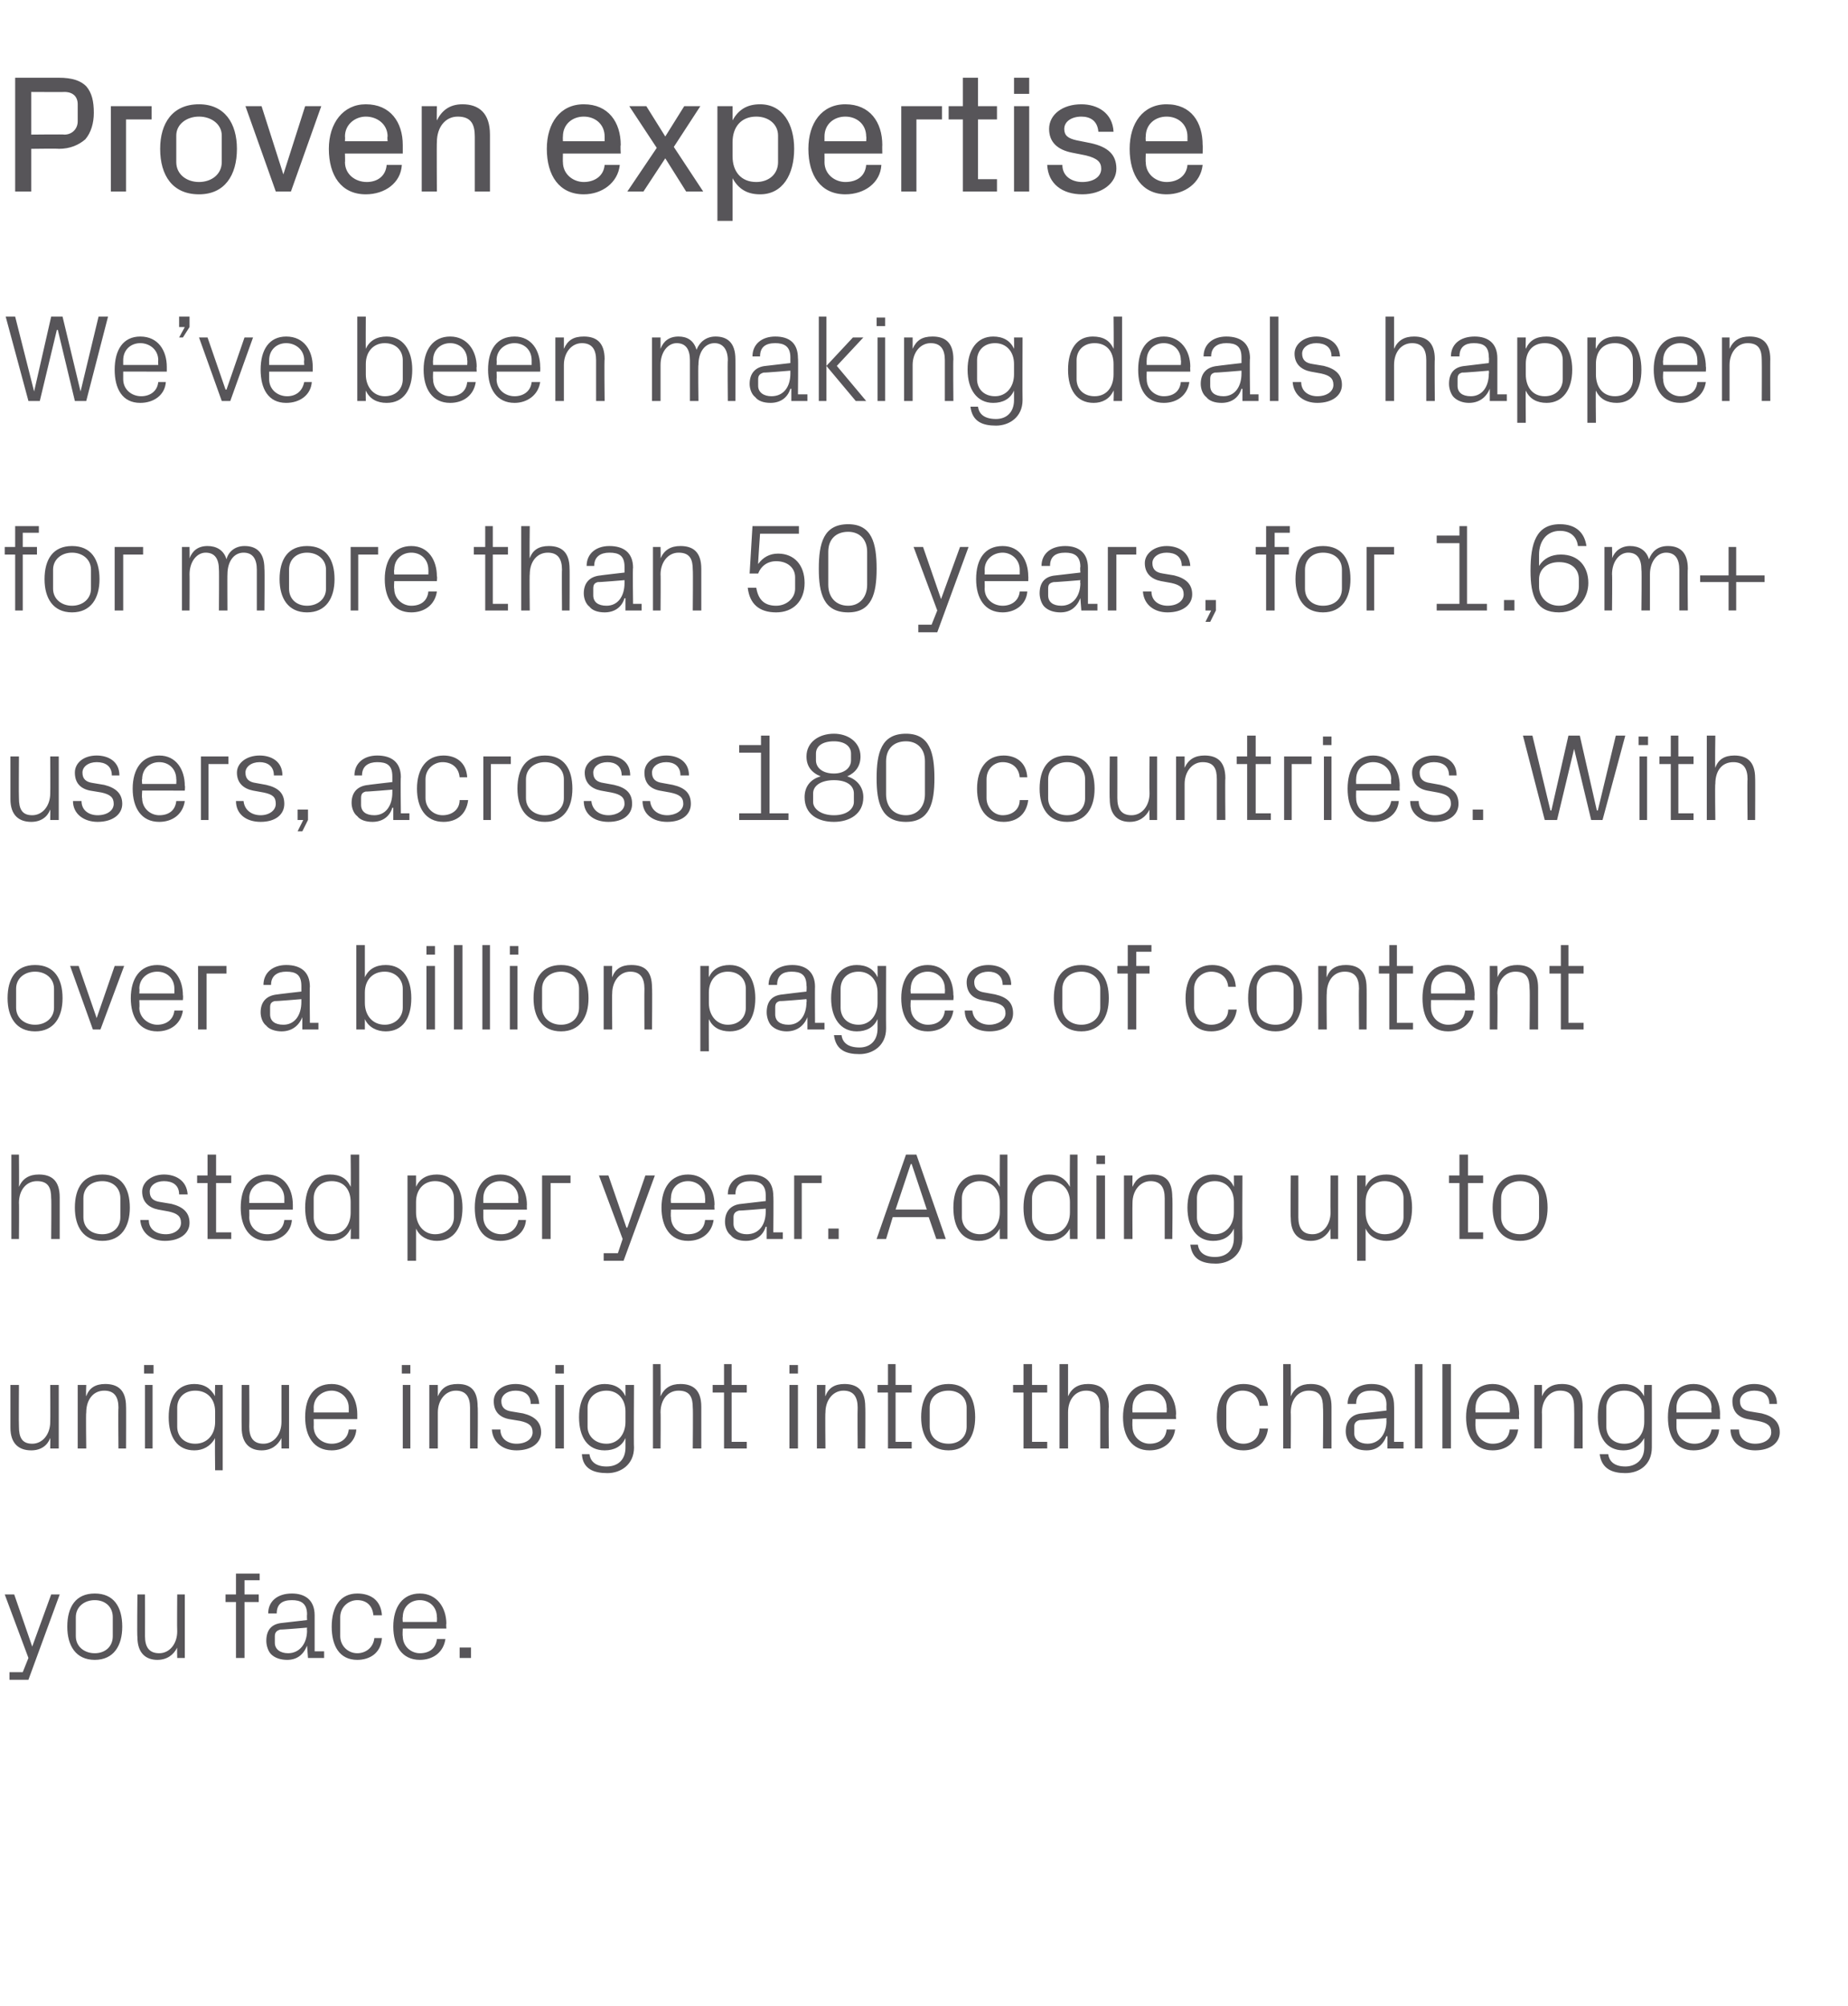 <?xml version="1.0" standalone="no"?><!DOCTYPE svg PUBLIC "-//W3C//DTD SVG 1.1//EN" "http://www.w3.org/Graphics/SVG/1.1/DTD/svg11.dtd"><svg xmlns="http://www.w3.org/2000/svg" version="1.1" width="195px" height="211.6px" viewBox="0 -6 195 211.6" style="top:-6px"><desc>Proven expertise We’ve been making deals happen for more than 50 years, for 1.6m+ users, across 180 countries. With o...</desc><defs/><g id="Polygon36566"><path d="m3.4 167.7l2-5.5h.9l-3.3 9h-2v-.8h1.4l.6-1.5l-2.5-6.7h1l1.9 5.5zm6.6-5.6c2 0 2.9 1.4 2.9 3.5c0 2-.9 3.5-2.9 3.5c-2 0-2.9-1.5-2.9-3.5c0-2.1.9-3.5 2.9-3.5zm1.9 2.5c0-1.1-.8-1.8-1.9-1.8c-1.1 0-2 .7-2 1.8v2c0 1.1.9 1.8 2 1.8c1.1 0 1.9-.7 1.9-1.8v-2zm3.4 2c0 1.1.4 1.8 1.5 1.8c1.1 0 1.9-1 1.9-2.3c-.03-.02 0-3.9 0-3.9h.8v6.7h-.8s-.03-1.13 0-1.1c-.4.8-1.1 1.3-2.1 1.3c-1.2 0-2.1-.7-2.1-2.4c-.05.01 0-4.5 0-4.5h.8s.01 4.36 0 4.4zm10.5-4.4h1.5v.8h-1.5v5.9h-.9V163h-1.1v-.8h1.1V160h2.5v.7h-1.6v1.5zm6.6 2.1c0-1.2-.7-1.5-1.6-1.5c-1 0-1.6.4-1.6 1.4h-.9c0-1.3 1-2.1 2.5-2.1c1.4 0 2.4.7 2.4 2.3v3.8h1v.7h-1.7l-.1-1.3s.01.04 0 0c-.4 1-1.1 1.5-2.1 1.5c-.7 0-1.3-.2-1.7-.6c-.3-.3-.5-.9-.5-1.4c0-1.1.5-1.8 1.7-1.9l2.6-.3s-.03-.57 0-.6zm-2.8 1.6c-.4.1-.6.3-.6.7v.7c0 .7.6 1.1 1.4 1.1c1.2 0 2-1 2-2.4c-.03.02 0-.3 0-.3c0 0-2.83.24-2.8.2zm9.8-1.5c-.1-1.1-.8-1.6-1.7-1.6c-.9 0-1.8.7-1.8 1.8v2c0 1 .8 1.8 1.8 1.8c.9 0 1.7-.6 1.8-1.6h.8c-.1 1.6-1.3 2.3-2.6 2.3c-1.9 0-2.7-1.5-2.7-3.5c0-2.1.9-3.5 2.7-3.5c1.4 0 2.5.7 2.6 2.3h-.9zm6.7.2c0-1.1-.8-1.8-1.8-1.8c-1 0-1.8.7-1.8 1.8c-.04-.01 0 .5 0 .5h3.6s.03-.51 0-.5zm.9 2.3c-.2 1.4-1.3 2.2-2.7 2.2c-1.9 0-2.8-1.5-2.8-3.5c0-2.1 1-3.5 2.8-3.5c1.8 0 2.8 1.5 2.8 3.2c-.04-.02 0 .5 0 .5h-4.6s-.04.77 0 .8c0 1.1.9 1.8 1.8 1.8c1 0 1.7-.5 1.8-1.5h.9zm2.7 2h-1.2v-1.1h1.2v1.1z" stroke="none" fill="#575559"/></g><g id="Polygon36565"><path d="m2 144.5c0 1.1.3 1.8 1.4 1.8c1.1 0 1.9-1 1.9-2.3c.02-.02 0-3.9 0-3.9h.9v6.7h-.9s.02-1.13 0-1.1c-.3.8-1 1.3-2 1.3c-1.3 0-2.2-.7-2.2-2.4v-4.5h.9s-.03 4.36 0 4.4zm10.5-2c0-1.1-.4-1.8-1.5-1.8c-1.2 0-1.9 1-1.9 2.3c-.05-.02 0 3.8 0 3.8h-.9v-6.7h.9s-.05 1.19 0 1.2c.3-.9 1-1.3 2-1.3c1.3 0 2.2.6 2.2 2.4c.02-.04 0 4.4 0 4.4h-.8s-.04-4.28 0-4.3zm2.8 4.3v-6.7h.8v6.7h-.8zm.9-7.9h-1v-.9h1v.9zm6.5 4c0-1.3-.8-2.2-2.1-2.2c-1.2 0-1.9.8-1.9 1.8v2c0 1 .7 1.8 1.9 1.8c1.3 0 2.1-1 2.1-2.3v-1.1zm0 6.2s-.04-3.41 0-3.4c-.5.9-1.3 1.3-2.2 1.3c-1.8 0-2.7-1.4-2.7-3.5c0-2.1.9-3.5 2.7-3.5c1 0 1.7.4 2.2 1.3c-.04-.02 0-1.2 0-1.2h.8v9h-.8zm3.6-4.6c0 1.1.4 1.8 1.5 1.8c1.1 0 1.9-1 1.9-2.3v-3.9h.8v6.7h-.8s-.01-1.13 0-1.1c-.4.8-1.1 1.3-2.1 1.3c-1.2 0-2.1-.7-2.1-2.4c-.02.01 0-4.5 0-4.5h.8s.03 4.36 0 4.4zm10.5-2c0-1.1-.9-1.8-1.8-1.8c-1 0-1.9.7-1.9 1.8c.02-.01 0 .5 0 .5h3.7v-.5zm.8 2.3c-.1 1.4-1.3 2.2-2.6 2.2c-1.9 0-2.8-1.5-2.8-3.5c0-2.1.9-3.5 2.8-3.5c1.8 0 2.7 1.5 2.7 3.2v.5h-4.6s.02.77 0 .8c0 1.1.9 1.8 1.9 1.8c.9 0 1.7-.5 1.8-1.5h.8zm4.9 2v-6.7h.8v6.7h-.8zm.8-7.9h-.9v-.9h.9v.9zm6.3 3.6c0-1.1-.4-1.8-1.5-1.8c-1.1 0-1.9 1-1.9 2.3v3.8h-.9v-6.7h.9v1.2c.4-.9 1-1.3 2.1-1.3c1.3 0 2.1.6 2.1 2.4c.05-.04 0 4.4 0 4.4h-.8v-4.3zm5.6.6c1.2.3 1.9.9 1.9 2c0 1.1-1 1.9-2.6 1.9c-1.4 0-2.5-.8-2.6-2.2h.9c0 1 .8 1.5 1.7 1.5c1 0 1.7-.5 1.7-1.2c0-.7-.4-1-1.3-1.2l-1.2-.2c-1-.2-1.6-.8-1.6-1.9c0-1 .9-1.8 2.3-1.8c1.2 0 2.4.6 2.5 2.1h-.9c0-1-.7-1.4-1.6-1.4c-.9 0-1.5.5-1.5 1.1c0 .7.4 1 1.1 1.1l1.2.2zm3.4 3.7v-6.7h.9v6.7h-.9zm.9-7.9h-.9v-.9h.9v.9zm7.4 7.8c0 1.8-1.4 2.7-2.8 2.7c-1.4 0-2.6-.4-2.7-2h.8c.1.8.7 1.3 1.8 1.3c1.2 0 2-.7 2-2v-1c-.4.9-1.2 1.3-2.2 1.3c-1.8 0-2.7-1.4-2.7-3.5c0-2.1 1-3.5 2.7-3.5c1 0 1.8.4 2.2 1.3v-1.2h.9s-.04 6.55 0 6.6zm-.9-3.8c0-1.3-.8-2.2-2-2.2c-1.2 0-2 .8-2 1.8v2c0 1 .8 1.8 2 1.8c1.2 0 2-1 2-2.3v-1.1zm7.1-.4c0-1.1-.3-1.8-1.5-1.8c-1.1 0-1.9.9-1.9 2.3c.03-.05 0 3.8 0 3.8h-.8v-8.9h.8s.03 3.39 0 3.4c.4-.9 1.1-1.3 2.1-1.3c1.3 0 2.2.6 2.2 2.4v4.4h-.9s.04-4.31 0-4.3zm4.1 3.6h1.6v.7h-2.4v-5.9h-1.2v-.8h1.2v-2.2h.8v2.2h1.6v.8h-1.6v5.2zm6.1.7v-6.7h.9v6.7h-.9zm.9-7.9h-.9v-.9h.9v.9zm6.3 3.6c0-1.1-.4-1.8-1.5-1.8c-1.1 0-1.9 1-1.9 2.3c-.04-.02 0 3.8 0 3.8h-.9v-6.7h.9s-.04 1.19 0 1.2c.3-.9 1-1.3 2-1.3c1.3 0 2.2.6 2.2 2.4c.03-.04 0 4.4 0 4.4h-.8s-.03-4.28 0-4.3zm4 3.6h1.7v.7h-2.5v-5.9h-1.1v-.8h1.1v-2.2h.8v2.2h1.7v.8h-1.7v5.2zm5.6-6.1c1.9 0 2.8 1.4 2.8 3.5c0 2-.9 3.5-2.8 3.5c-2 0-2.9-1.5-2.9-3.5c0-2.1.9-3.5 2.9-3.5zm1.9 2.5c0-1.1-.8-1.8-1.9-1.8c-1.2 0-2 .7-2 1.8v2c0 1.1.8 1.8 2 1.8c1.1 0 1.9-.7 1.9-1.8v-2zm6.9 3.6h1.6v.7H108v-5.9h-1.1v-.8h1.1v-2.2h.9v2.2h1.6v.8h-1.6v5.2zm7.2-3.6c0-1.1-.4-1.8-1.5-1.8c-1.1 0-1.9.9-1.9 2.3v3.8h-.9v-8.9h.9v3.4c.4-.9 1.1-1.3 2.1-1.3c1.3 0 2.2.6 2.2 2.4c-.04-.04 0 4.4 0 4.4h-.9v-4.3zm7 0c0-1.1-.8-1.8-1.8-1.8c-1 0-1.8.7-1.8 1.8c-.03-.01 0 .5 0 .5h3.6s.04-.51 0-.5zm.9 2.3c-.2 1.4-1.3 2.2-2.7 2.2c-1.9 0-2.8-1.5-2.8-3.5c0-2.1 1-3.5 2.8-3.5c1.8 0 2.8 1.5 2.8 3.2c-.04-.02 0 .5 0 .5h-4.6s-.03.77 0 .8c0 1.1.9 1.8 1.8 1.8c1 0 1.7-.5 1.8-1.5h.9zm8.9-2.5c-.1-1.1-.9-1.6-1.8-1.6c-.9 0-1.7.7-1.7 1.8v2c0 1 .8 1.8 1.8 1.8c.9 0 1.7-.6 1.7-1.6h.9c-.2 1.6-1.3 2.3-2.6 2.3c-1.9 0-2.8-1.5-2.8-3.5c0-2.1 1-3.5 2.8-3.5c1.4 0 2.4.7 2.6 2.3h-.9zm6.7.2c0-1.1-.3-1.8-1.5-1.8c-1.1 0-1.9.9-1.9 2.3c.03-.05 0 3.8 0 3.8h-.8v-8.9h.8s.03 3.39 0 3.4c.4-.9 1.1-1.3 2.1-1.3c1.3 0 2.2.6 2.2 2.4v4.4h-.9s.04-4.31 0-4.3zm6.7-.3c0-1.2-.7-1.5-1.6-1.5c-1 0-1.6.4-1.6 1.4h-.9c0-1.3 1.1-2.1 2.5-2.1c1.5 0 2.4.7 2.4 2.3c.02-.05 0 3.8 0 3.8h1v.7h-1.7v-1.3s-.08.04-.1 0c-.4 1-1.1 1.5-2.1 1.5c-.7 0-1.3-.2-1.6-.6c-.4-.3-.6-.9-.6-1.4c0-1.1.6-1.8 1.7-1.9l2.6-.3s-.02-.57 0-.6zm-2.8 1.6c-.4.1-.6.3-.6.7v.7c0 .7.6 1.1 1.4 1.1c1.2 0 2-1 2-2.4c-.02.02 0-.3 0-.3c0 0-2.82.24-2.8.2zm5.8 3v-8.9h.8v8.9h-.8zm2.9 0v-8.9h.9v8.9h-.9zm7.1-4.3c0-1.1-.8-1.8-1.8-1.8c-1 0-1.8.7-1.8 1.8c-.04-.01 0 .5 0 .5h3.6s.03-.51 0-.5zm.9 2.3c-.2 1.4-1.3 2.2-2.7 2.2c-1.9 0-2.8-1.5-2.8-3.5c0-2.1 1-3.5 2.8-3.5c1.8 0 2.8 1.5 2.8 3.2c-.04-.02 0 .5 0 .5h-4.6s-.04.77 0 .8c0 1.1.9 1.8 1.8 1.8c1 0 1.7-.5 1.8-1.5h.9zm5.9-2.3c0-1.1-.3-1.8-1.5-1.8c-1.1 0-1.9 1-1.9 2.3c.03-.02 0 3.8 0 3.8h-.8v-6.7h.8s.03 1.19 0 1.2c.4-.9 1.1-1.3 2.1-1.3c1.3 0 2.2.6 2.2 2.4c-.01-.04 0 4.4 0 4.4h-.9s.03-4.28 0-4.3zm8.2 4.2c0 1.8-1.3 2.7-2.8 2.7c-1.3 0-2.5-.4-2.7-2h.9c.1.8.7 1.3 1.8 1.3c1.1 0 2-.7 2-2v-1c-.5.9-1.3 1.3-2.2 1.3c-1.8 0-2.7-1.4-2.7-3.5c0-2.1.9-3.5 2.7-3.5c1 0 1.7.4 2.2 1.3c-.04-.02 0-1.2 0-1.2h.8s.01 6.55 0 6.6zm-.8-3.8c0-1.3-.8-2.2-2.1-2.2c-1.2 0-1.9.8-1.9 1.8v2c0 1 .7 1.8 1.9 1.8c1.3 0 2.1-1 2.1-2.3v-1.1zm7.1-.4c0-1.1-.9-1.8-1.9-1.8c-1 0-1.8.7-1.8 1.8v.5h3.7s-.04-.51 0-.5zm.8 2.3c-.1 1.4-1.3 2.2-2.7 2.2c-1.9 0-2.7-1.5-2.7-3.5c0-2.1.9-3.5 2.7-3.5c1.8 0 2.8 1.5 2.8 3.2c-.02-.02 0 .5 0 .5h-4.6v.8c0 1.1.9 1.8 1.9 1.8c.9 0 1.6-.5 1.8-1.5h.8zm4.5-1.7c1.2.3 1.9.9 1.9 2c0 1.1-1 1.9-2.6 1.9c-1.4 0-2.6-.8-2.6-2.2h.9c0 1 .8 1.5 1.7 1.5c1 0 1.7-.5 1.7-1.2c0-.7-.4-1-1.4-1.2l-1.1-.2c-1-.2-1.6-.8-1.6-1.9c0-1 .9-1.8 2.3-1.8c1.2 0 2.4.6 2.4 2.1h-.8c0-1-.7-1.4-1.6-1.4c-.9 0-1.5.5-1.5 1.1c0 .7.4 1 1.1 1.1l1.2.2z" stroke="none" fill="#575559"/></g><g id="Polygon36564"><path d="m5.4 120.4c0-1.1-.3-1.8-1.5-1.8c-1.1 0-1.9.9-1.9 2.3c.03-.05 0 3.8 0 3.8h-.8v-8.9h.8s.03 3.39 0 3.4c.4-.9 1.1-1.3 2.1-1.3c1.3 0 2.2.6 2.2 2.4v4.4h-.9s.04-4.31 0-4.3zm5.4-2.5c2 0 2.9 1.4 2.9 3.5c0 2-.9 3.5-2.9 3.5c-2 0-2.9-1.5-2.9-3.5c0-2.1.9-3.5 2.9-3.5zm1.9 2.5c0-1.1-.8-1.8-1.9-1.8c-1.2 0-2 .7-2 1.8v2c0 1.1.8 1.8 2 1.8c1.1 0 1.9-.7 1.9-1.8v-2zm5.4.6c1.2.3 1.9.9 1.9 2c0 1.1-1 1.9-2.6 1.9c-1.4 0-2.5-.8-2.6-2.2h.9c0 1 .8 1.5 1.8 1.5c.9 0 1.6-.5 1.6-1.2c0-.7-.4-1-1.3-1.2l-1.1-.2c-1-.2-1.7-.8-1.7-1.9c0-1 1-1.8 2.3-1.8c1.2 0 2.4.6 2.5 2.1h-.9c0-1-.7-1.4-1.6-1.4c-.9 0-1.5.5-1.5 1.1c0 .7.4 1 1.1 1.1l1.2.2zm4.7 3h1.6v.7h-2.5v-5.9h-1.1v-.8h1.1v-2.2h.9v2.2h1.6v.8h-1.6v5.2zm7.2-3.6c0-1.1-.9-1.8-1.8-1.8c-1 0-1.9.7-1.9 1.8c.02-.01 0 .5 0 .5h3.7v-.5zm.8 2.3c-.1 1.4-1.3 2.2-2.6 2.2c-1.9 0-2.8-1.5-2.8-3.5c0-2.1.9-3.5 2.8-3.5c1.8 0 2.7 1.5 2.7 3.2v.5h-4.6s.02.77 0 .8c0 1.1.9 1.8 1.9 1.8c.9 0 1.7-.5 1.8-1.5h.8zm6.2-1.9c0-1.3-.7-2.2-2-2.2c-1.2 0-1.9.8-1.9 1.8v2c0 1 .7 1.8 1.9 1.8c1.3 0 2-1 2-2.3v-1.1zm0 3.9s.04-1.11 0-1.1c-.4.9-1.2 1.3-2.1 1.3c-1.8 0-2.7-1.4-2.7-3.5c0-2.1.9-3.5 2.6-3.5c1.1 0 1.8.4 2.2 1.3c.04-.02 0-3.4 0-3.4h.9v8.9h-.9zm6.9-2.8c0 1.3.8 2.3 2 2.3c1.2 0 2-.8 2-1.8v-2c0-1-.8-1.8-2-1.8c-1.2 0-2 .9-2 2.2v1.1zM43 127v-9h.9v1.2c.4-.9 1.2-1.3 2.2-1.3c1.7 0 2.7 1.4 2.7 3.5c0 2.1-.9 3.5-2.7 3.5c-.9 0-1.8-.4-2.2-1.3v3.4h-.9zm11.7-6.6c0-1.1-.9-1.8-1.9-1.8c-1 0-1.8.7-1.8 1.8v.5h3.7s-.04-.51 0-.5zm.8 2.3c-.1 1.4-1.3 2.2-2.7 2.2c-1.9 0-2.7-1.5-2.7-3.5c0-2.1.9-3.5 2.7-3.5c1.8 0 2.8 1.5 2.8 3.2c-.02-.02 0 .5 0 .5H51v.8c0 1.1.9 1.8 1.9 1.8c.9 0 1.6-.5 1.8-1.5h.8zm1.7-4.7h3v.8h-2.1v5.9h-.9V118zm9 5.5l1.9-5.5h1l-3.3 9h-2.1v-.8h1.5l.5-1.5l-2.5-6.7h1l1.9 5.5h.1zm8.2-3.1c0-1.1-.8-1.8-1.8-1.8c-1 0-1.8.7-1.8 1.8c-.04-.01 0 .5 0 .5h3.6s.03-.51 0-.5zm.9 2.3c-.2 1.4-1.3 2.2-2.7 2.2c-1.9 0-2.8-1.5-2.8-3.5c0-2.1 1-3.5 2.8-3.5c1.8 0 2.8 1.5 2.8 3.2c-.04-.02 0 .5 0 .5h-4.6s-.04.77 0 .8c0 1.1.9 1.8 1.8 1.8c1 0 1.7-.5 1.8-1.5h.9zm5.5-2.6c0-1.2-.7-1.5-1.6-1.5c-1 0-1.6.4-1.6 1.4h-.8c0-1.3 1-2.1 2.4-2.1c1.5 0 2.4.7 2.4 2.3c.04-.05 0 3.8 0 3.8h1v.7h-1.7v-1.3s-.06.04-.1 0c-.3 1-1.1 1.5-2.1 1.5c-.7 0-1.3-.2-1.6-.6c-.4-.3-.6-.9-.6-1.4c0-1.1.6-1.8 1.7-1.9l2.6-.3v-.6zm-2.8 1.6c-.4.1-.6.3-.6.7v.7c0 .7.6 1.1 1.4 1.1c1.3 0 2-1 2-2.4v-.3s-2.8.24-2.8.2zm5.8-3.7h2.9v.8h-2.1v5.9h-.8V118zm4.7 6.7h-1.1v-1.1h1.1v1.1zm9.5-2.3h-3.8l-.7 2.3h-1l3.1-8.9h1.1l3.1 8.9h-1l-.8-2.3zm-1.9-5.6l-1.6 4.8h3.3l-1.6-4.8h-.1zm9.4 4c0-1.3-.8-2.2-2.1-2.2c-1.1 0-1.9.8-1.9 1.8v2c0 1 .8 1.8 1.9 1.8c1.3 0 2.1-1 2.1-2.3v-1.1zm0 3.9s-.02-1.11 0-1.1c-.5.9-1.3 1.3-2.2 1.3c-1.8 0-2.7-1.4-2.7-3.5c0-2.1.9-3.5 2.7-3.5c1 0 1.7.4 2.2 1.3c-.02-.02 0-3.4 0-3.4h.8v8.9h-.8zm7.4-3.9c0-1.3-.8-2.2-2.1-2.2c-1.1 0-1.9.8-1.9 1.8v2c0 1 .8 1.8 1.9 1.8c1.3 0 2.1-1 2.1-2.3v-1.1zm0 3.9s-.03-1.11 0-1.1c-.5.9-1.3 1.3-2.2 1.3c-1.8 0-2.7-1.4-2.7-3.5c0-2.1.9-3.5 2.7-3.5c1 0 1.7.4 2.2 1.3c-.03-.02 0-3.4 0-3.4h.8v8.9h-.8zm2.8 0V118h.9v6.7h-.9zm.9-7.9h-.9v-.9h.9v.9zm6.3 3.6c0-1.1-.4-1.8-1.5-1.8c-1.1 0-1.9 1-1.9 2.3c-.02-.02 0 3.8 0 3.8h-.9V118h.9s-.02 1.19 0 1.2c.4-.9 1-1.3 2.1-1.3c1.3 0 2.1.6 2.1 2.4c.05-.04 0 4.4 0 4.4h-.8v-4.3zm8.2 4.2c0 1.8-1.4 2.7-2.8 2.7c-1.4 0-2.5-.4-2.7-2h.8c.1.8.7 1.3 1.8 1.3c1.2 0 2-.7 2-2v-1c-.4.9-1.2 1.3-2.2 1.3c-1.7 0-2.7-1.4-2.7-3.5c0-2.1 1-3.5 2.7-3.5c1 0 1.8.4 2.2 1.3c.02-.02 0-1.2 0-1.2h.9s-.03 6.55 0 6.6zm-.9-3.8c0-1.3-.8-2.2-2-2.2c-1.2 0-1.9.8-1.9 1.8v2c0 1 .7 1.8 1.9 1.8c1.2 0 2-1 2-2.3v-1.1zm6.8 1.6c0 1.1.4 1.8 1.5 1.8c1.1 0 1.9-1 1.9-2.3c-.03-.02 0-3.9 0-3.9h.8v6.7h-.8s-.03-1.13 0-1.1c-.4.8-1.1 1.3-2.1 1.3c-1.2 0-2.1-.7-2.1-2.4c-.04.01 0-4.5 0-4.5h.8s.01 4.36 0 4.4zm7.1-.5c0 1.3.8 2.3 2 2.3c1.2 0 2-.8 2-1.8v-2c0-1-.8-1.8-2-1.8c-1.2 0-2 .9-2 2.2v1.1zm-.9 5.1v-9h.9v1.2c.4-.9 1.2-1.3 2.2-1.3c1.7 0 2.7 1.4 2.7 3.5c0 2.1-.9 3.5-2.7 3.5c-.9 0-1.8-.4-2.2-1.3v3.4h-.9zm11.7-3h1.6v.7H154v-5.9h-1.1v-.8h1.1v-2.2h.9v2.2h1.6v.8h-1.6v5.2zm5.5-6.1c2 0 2.9 1.4 2.9 3.5c0 2-.9 3.5-2.9 3.5c-2 0-2.9-1.5-2.9-3.5c0-2.1.9-3.5 2.9-3.5zm2 2.5c0-1.1-.9-1.8-2-1.8c-1.1 0-2 .7-2 1.8v2c0 1.1.9 1.8 2 1.8c1.1 0 2-.7 2-1.8v-2z" stroke="none" fill="#575559"/></g><g id="Polygon36563"><path d="m3.7 95.8c2 0 2.9 1.4 2.9 3.5c0 2-.9 3.5-2.9 3.5c-2 0-2.9-1.5-2.9-3.5c0-2.1.9-3.5 2.9-3.5zm2 2.5c0-1.1-.9-1.8-2-1.8c-1.1 0-2 .7-2 1.8v2c0 1.1.9 1.8 2 1.8c1.1 0 2-.7 2-1.8v-2zm4.5 3.1l1.9-5.5h1l-2.5 6.7h-.8l-2.4-6.7h.9l1.9 5.5zm8.2-3.1c0-1.1-.8-1.8-1.8-1.8c-1 0-1.9.7-1.9 1.8c.04-.01 0 .5 0 .5h3.7v-.5zm.9 2.3c-.2 1.4-1.3 2.2-2.7 2.2c-1.9 0-2.8-1.5-2.8-3.5c0-2.1 1-3.5 2.8-3.5c1.8 0 2.7 1.5 2.7 3.2c.04-.02 0 .5 0 .5h-4.6s.04.77 0 .8c0 1.1 1 1.8 1.9 1.8c.9 0 1.7-.5 1.8-1.5h.9zm1.6-4.7h3v.8h-2.1v5.9h-.9v-6.7zM31.8 98c0-1.2-.6-1.5-1.6-1.5c-.9 0-1.6.4-1.6 1.4h-.8c0-1.3 1-2.1 2.4-2.1c1.5 0 2.5.7 2.5 2.3c-.04-.05 0 3.8 0 3.8h.9v.7h-1.7v-1.3s-.05.04 0 0c-.4 1-1.2 1.5-2.2 1.5c-.6 0-1.3-.2-1.6-.6c-.4-.3-.6-.9-.6-1.4c0-1.1.6-1.8 1.8-1.9c-.04-.01 2.5-.3 2.5-.3v-.6zM29 99.6c-.4.1-.5.3-.5.7v.7c0 .7.5 1.1 1.4 1.1c1.2 0 1.9-1 1.9-2.4v-.3s-2.79.24-2.8.2zm9.5.2c0 1.3.8 2.3 2.1 2.3c1.1 0 1.9-.8 1.9-1.8v-2c0-1-.8-1.8-1.9-1.8c-1.3 0-2.1.9-2.1 2.2v1.1zm-.9 2.8v-8.9h.9v3.4c.4-.9 1.2-1.3 2.2-1.3c1.8 0 2.7 1.4 2.7 3.5c0 2.1-.9 3.5-2.7 3.5c-.9 0-1.8-.4-2.2-1.3v1.1h-.9zm7.4 0v-6.7h.9v6.7h-.9zm.9-7.9h-.9v-.9h.9v.9zm2 7.9v-8.9h.9v8.9h-.9zm3 0v-8.9h.8v8.9h-.8zm2.9 0v-6.7h.8v6.7h-.8zm.9-7.9h-.9v-.9h.9v.9zm4.5 1.1c2 0 2.9 1.4 2.9 3.5c0 2-.9 3.5-2.9 3.5c-2 0-2.9-1.5-2.9-3.5c0-2.1.9-3.5 2.9-3.5zm1.9 2.5c0-1.1-.8-1.8-1.9-1.8c-1.1 0-2 .7-2 1.8v2c0 1.1.9 1.8 2 1.8c1.1 0 1.9-.7 1.9-1.8v-2zm6.9 0c0-1.1-.4-1.8-1.5-1.8c-1.1 0-1.9 1-1.9 2.3c-.03-.02 0 3.8 0 3.8h-.9v-6.7h.9s-.03 1.19 0 1.2c.3-.9 1-1.3 2-1.3c1.4 0 2.2.6 2.2 2.4c.04-.04 0 4.4 0 4.4h-.8s-.02-4.28 0-4.3zm6.8 1.5c0 1.3.8 2.3 2 2.3c1.2 0 1.9-.8 1.9-1.8v-2c0-1-.7-1.8-1.9-1.8c-1.2 0-2 .9-2 2.2v1.1zm-.9 5.1v-9h.9s-.02 1.18 0 1.2c.4-.9 1.2-1.3 2.2-1.3c1.7 0 2.7 1.4 2.7 3.5c0 2.1-.9 3.5-2.7 3.5c-1 0-1.8-.4-2.2-1.3c-.02-.01 0 3.4 0 3.4h-.9zM85.1 98c0-1.2-.6-1.5-1.6-1.5c-.9 0-1.5.4-1.5 1.4h-.9c0-1.3 1-2.1 2.5-2.1c1.4 0 2.4.7 2.4 2.3c-.02-.05 0 3.8 0 3.8h1v.7h-1.8v-1.3s-.02.04 0 0c-.4 1-1.2 1.5-2.2 1.5c-.6 0-1.2-.2-1.6-.6c-.3-.3-.5-.9-.5-1.4c0-1.1.5-1.8 1.7-1.9c-.01-.01 2.5-.3 2.5-.3c0 0 .04-.57 0-.6zm-2.8 1.6c-.4.1-.5.3-.5.7v.7c0 .7.5 1.1 1.4 1.1c1.2 0 1.9-1 1.9-2.4c.04.02 0-.3 0-.3c0 0-2.76.24-2.8.2zm11.2 2.9c0 1.8-1.4 2.7-2.8 2.7c-1.4 0-2.5-.4-2.7-2h.8c.1.8.7 1.3 1.9 1.3c1.1 0 1.9-.7 1.9-2v-1c-.4.9-1.2 1.3-2.2 1.3c-1.7 0-2.7-1.4-2.7-3.5c0-2.1 1-3.5 2.7-3.5c1 0 1.8.4 2.2 1.3c.02-.02 0-1.2 0-1.2h.9s-.02 6.55 0 6.6zm-.9-3.8c0-1.3-.8-2.2-2-2.2c-1.2 0-1.9.8-1.9 1.8v2c0 1 .7 1.8 1.9 1.8c1.2 0 2-1 2-2.3v-1.1zm7.1-.4c0-1.1-.8-1.8-1.8-1.8c-1 0-1.8.7-1.8 1.8c-.05-.01 0 .5 0 .5h3.6s.03-.51 0-.5zm.9 2.3c-.2 1.4-1.3 2.2-2.7 2.2c-1.9 0-2.8-1.5-2.8-3.5c0-2.1 1-3.5 2.8-3.5c1.8 0 2.7 1.5 2.7 3.2c.05-.02 0 .5 0 .5h-4.5s-.05.77 0 .8c0 1.1.9 1.8 1.8 1.8c1 0 1.7-.5 1.8-1.5h.9zm4.4-1.7c1.3.3 1.9.9 1.9 2c0 1.1-.9 1.9-2.5 1.9c-1.5 0-2.6-.8-2.6-2.2h.8c.1 1 .9 1.5 1.8 1.5c.9 0 1.7-.5 1.7-1.2c0-.7-.4-1-1.4-1.2l-1.1-.2c-1-.2-1.6-.8-1.6-1.9c0-1 .9-1.8 2.3-1.8c1.2 0 2.4.6 2.4 2.1h-.9c0-1-.7-1.4-1.5-1.4c-.9 0-1.5.5-1.5 1.1c0 .7.4 1 1.1 1.1l1.1.2zm9.1-3.1c2 0 2.9 1.4 2.9 3.5c0 2-.9 3.5-2.9 3.5c-2 0-2.9-1.5-2.9-3.5c0-2.1.9-3.5 2.9-3.5zm2 2.5c0-1.1-.9-1.8-2-1.8c-1.1 0-2 .7-2 1.8v2c0 1.1.9 1.8 2 1.8c1.1 0 2-.7 2-1.8v-2zm3.8-2.4h1.4v.8h-1.4v5.9h-.9v-5.9h-1.1v-.8h1.1v-2.2h2.5v.7h-1.6v1.5zm9.7 2.2c-.1-1.1-.9-1.6-1.8-1.6c-.9 0-1.8.7-1.8 1.8v2c0 1 .8 1.8 1.8 1.8c1 0 1.8-.6 1.8-1.6h.9c-.2 1.6-1.4 2.3-2.7 2.3c-1.9 0-2.7-1.5-2.7-3.5c0-2.1 1-3.5 2.8-3.5c1.3 0 2.4.7 2.5 2.3h-.8zm5-2.3c1.9 0 2.8 1.4 2.8 3.5c0 2-.9 3.5-2.8 3.5c-2 0-2.9-1.5-2.9-3.5c0-2.1.9-3.5 2.9-3.5zm1.9 2.5c0-1.1-.8-1.8-1.9-1.8c-1.2 0-2 .7-2 1.8v2c0 1.1.8 1.8 2 1.8c1.1 0 1.9-.7 1.9-1.8v-2zm6.9 0c0-1.1-.4-1.8-1.5-1.8c-1.2 0-1.9 1-1.9 2.3c-.04-.02 0 3.8 0 3.8h-.9v-6.7h.9s-.04 1.19 0 1.2c.3-.9 1-1.3 2-1.3c1.3 0 2.2.6 2.2 2.4c.02-.04 0 4.4 0 4.4h-.8s-.04-4.28 0-4.3zm4 3.6h1.7v.7h-2.5v-5.9h-1.1v-.8h1.1v-2.2h.8v2.2h1.7v.8h-1.7v5.2zm7.2-3.6c0-1.1-.8-1.8-1.8-1.8c-1 0-1.8.7-1.8 1.8c-.02-.01 0 .5 0 .5h3.6s.05-.51 0-.5zm.9 2.3c-.2 1.4-1.3 2.2-2.7 2.2c-1.9 0-2.7-1.5-2.7-3.5c0-2.1.9-3.5 2.7-3.5c1.8 0 2.8 1.5 2.8 3.2c-.03-.02 0 .5 0 .5H151s-.02.77 0 .8c0 1.1.9 1.8 1.8 1.8c1 0 1.7-.5 1.8-1.5h.9zm5.9-2.3c0-1.1-.3-1.8-1.5-1.8c-1.1 0-1.9 1-1.9 2.3c.04-.02 0 3.8 0 3.8h-.8v-6.7h.8s.04 1.19 0 1.2c.4-.9 1.1-1.3 2.1-1.3c1.3 0 2.2.6 2.2 2.4v4.4h-.9s.05-4.28 0-4.3zm4.1 3.6h1.6v.7h-2.4v-5.9h-1.2v-.8h1.2v-2.2h.8v2.2h1.6v.8h-1.6v5.2z" stroke="none" fill="#575559"/></g><g id="Polygon36562"><path d="m2 78.2c0 1.1.3 1.8 1.4 1.8c1.1 0 1.9-1 1.9-2.3c.02-.02 0-3.9 0-3.9h.9v6.7h-.9s.02-1.13 0-1.1c-.3.8-1 1.3-2 1.3c-1.3 0-2.2-.7-2.2-2.4v-4.5h.9s-.03 4.36 0 4.4zm9-1.4c1.2.3 1.9.9 1.9 2c0 1.1-1 1.9-2.6 1.9c-1.4 0-2.6-.8-2.6-2.2h.9c0 1 .8 1.5 1.7 1.5c1 0 1.7-.5 1.7-1.2c0-.7-.4-1-1.3-1.2l-1.2-.2c-1-.2-1.6-.8-1.6-1.9c0-1 .9-1.8 2.3-1.8c1.2 0 2.4.6 2.4 2.1h-.8c0-1-.7-1.4-1.6-1.4c-.9 0-1.5.5-1.5 1.1c0 .7.4 1 1.1 1.1l1.2.2zm7.6-.6c0-1.1-.8-1.8-1.8-1.8c-1 0-1.8.7-1.8 1.8c-.05-.01 0 .5 0 .5h3.6s.03-.51 0-.5zm.9 2.3c-.2 1.4-1.3 2.2-2.7 2.2c-1.9 0-2.8-1.5-2.8-3.5c0-2.1 1-3.5 2.8-3.5c1.8 0 2.7 1.5 2.7 3.2c.05-.02 0 .5 0 .5H15s-.05.77 0 .8c0 1.1.9 1.8 1.8 1.8c1 0 1.7-.5 1.8-1.5h.9zm1.7-4.7h2.9v.8H22v5.9h-.8v-6.7zm6.9 3c1.3.3 1.9.9 1.9 2c0 1.1-.9 1.9-2.5 1.9c-1.5 0-2.6-.8-2.6-2.2h.8c.1 1 .9 1.5 1.8 1.5c.9 0 1.6-.5 1.6-1.2c0-.7-.3-1-1.3-1.2l-1.1-.2c-1-.2-1.7-.8-1.7-1.9c0-1 1-1.8 2.4-1.8c1.2 0 2.4.6 2.4 2.1h-.9c0-1-.7-1.4-1.5-1.4c-.9 0-1.5.5-1.5 1.1c0 .7.4 1 1.1 1.1l1.1.2zm4.4 3.7l-.6 1.2h-.5l.6-1.2h-.6v-1.1h1.1v1.1zm8.9-4.6c0-1.2-.6-1.5-1.6-1.5c-.9 0-1.6.4-1.6 1.4h-.8c0-1.3 1-2.1 2.4-2.1c1.5 0 2.5.7 2.5 2.3c-.05-.05 0 3.8 0 3.8h.9v.7h-1.7v-1.3s-.05.04-.1 0c-.3 1-1.1 1.5-2.1 1.5c-.7 0-1.3-.2-1.6-.6c-.4-.3-.6-.9-.6-1.4c0-1.1.6-1.8 1.8-1.9c-.04-.01 2.5-.3 2.5-.3v-.6zm-2.8 1.6c-.4.1-.5.3-.5.7v.7c0 .7.5 1.1 1.4 1.1c1.2 0 1.9-1 1.9-2.4v-.3s-2.79.24-2.8.2zm9.9-1.5c-.1-1.1-.9-1.6-1.8-1.6c-.9 0-1.8.7-1.8 1.8v2c0 1 .8 1.8 1.8 1.8c1 0 1.8-.6 1.8-1.6h.9c-.2 1.6-1.3 2.3-2.6 2.3c-1.9 0-2.8-1.5-2.8-3.5c0-2.1 1-3.5 2.8-3.5c1.3 0 2.4.7 2.5 2.3h-.8zm2.5-2.2h2.9v.8h-2.1v5.9h-.8v-6.7zm6.5-.1c2 0 2.9 1.4 2.9 3.5c0 2-.9 3.5-2.9 3.5c-2 0-2.9-1.5-2.9-3.5c0-2.1.9-3.5 2.9-3.5zm2 2.5c0-1.1-.9-1.8-2-1.8c-1.1 0-2 .7-2 1.8v2c0 1.1.9 1.8 2 1.8c1.1 0 2-.7 2-1.8v-2zm5.3.6c1.3.3 1.9.9 1.9 2c0 1.1-.9 1.9-2.5 1.9c-1.5 0-2.6-.8-2.6-2.2h.8c.1 1 .9 1.5 1.8 1.5c.9 0 1.7-.5 1.7-1.2c0-.7-.4-1-1.4-1.2l-1.1-.2c-1-.2-1.7-.8-1.7-1.9c0-1 1-1.8 2.4-1.8c1.2 0 2.4.6 2.4 2.1h-.9c0-1-.7-1.4-1.5-1.4c-.9 0-1.5.5-1.5 1.1c0 .7.4 1 1.1 1.1l1.1.2zm6.2 0c1.3.3 1.9.9 1.9 2c0 1.1-.9 1.9-2.5 1.9c-1.5 0-2.6-.8-2.6-2.2h.8c.1 1 .9 1.5 1.8 1.5c.9 0 1.7-.5 1.7-1.2c0-.7-.4-1-1.4-1.2l-1.1-.2c-1-.2-1.6-.8-1.6-1.9c0-1 .9-1.8 2.3-1.8c1.2 0 2.4.6 2.4 2.1h-.9c0-1-.7-1.4-1.5-1.4c-.9 0-1.5.5-1.5 1.1c0 .7.4 1 1.1 1.1l1.1.2zm7 3h2.3v-6.4H78v-.8h2.3v-1h.9v8.2h2v.7H78v-.7zm6.9-1.7c0-1.1.6-1.9 1.7-2.2c-1-.4-1.5-1.1-1.5-2.1c0-1.5 1.3-2.4 2.9-2.4c1.5 0 2.8.9 2.8 2.4c0 1-.5 1.7-1.4 2.1c1 .3 1.7 1.1 1.7 2.2c0 1.8-1.5 2.6-3.1 2.6c-1.7 0-3.1-.8-3.1-2.6zm4.9-4.6c0-.8-.7-1.3-1.8-1.3c-1.2 0-1.9.5-1.9 1.3v.7c0 .8.7 1.4 1.9 1.4c1.1 0 1.8-.6 1.8-1.4v-.7zm-4 5.1c0 .7.8 1.4 2.2 1.4c1.4 0 2.1-.7 2.1-1.4v-.9c0-.8-.7-1.4-2.1-1.4c-1.4 0-2.2.6-2.2 1.4v.9zm9.8 2.1c-2.6 0-3.1-2-3.1-4.6c0-2.7.5-4.7 3.1-4.7c2.5 0 3 2 3 4.7c0 2.6-.5 4.6-3 4.6zm2-6.4c0-1.3-.8-2.1-2-2.1c-1.3 0-2.1.8-2.1 2.1v3.5c0 1.3.8 2.2 2.1 2.2c1.2 0 2-.9 2-2.2v-3.5zm10 1.7c-.1-1.1-.9-1.6-1.8-1.6c-.9 0-1.7.7-1.7 1.8v2c0 1 .8 1.8 1.7 1.8c1 0 1.8-.6 1.8-1.6h.9c-.2 1.6-1.3 2.3-2.6 2.3c-1.9 0-2.8-1.5-2.8-3.5c0-2.1 1-3.5 2.8-3.5c1.3 0 2.4.7 2.5 2.3h-.8zm5-2.3c2 0 2.9 1.4 2.9 3.5c0 2-.9 3.5-2.9 3.5c-2 0-2.9-1.5-2.9-3.5c0-2.1.9-3.5 2.9-3.5zm1.9 2.5c0-1.1-.8-1.8-1.9-1.8c-1.1 0-2 .7-2 1.8v2c0 1.1.9 1.8 2 1.8c1.1 0 1.9-.7 1.9-1.8v-2zm3.4 2c0 1.1.4 1.8 1.5 1.8c1.1 0 1.9-1 1.9-2.3c-.03-.02 0-3.9 0-3.9h.8v6.7h-.8s-.03-1.13 0-1.1c-.4.8-1.1 1.3-2.1 1.3c-1.2 0-2.1-.7-2.1-2.4c-.04.01 0-4.5 0-4.5h.8s.01 4.36 0 4.4zm10.5-2c0-1.1-.3-1.8-1.5-1.8c-1.1 0-1.9 1-1.9 2.3v3.8h-.9v-6.7h.9v1.2c.4-.9 1.1-1.3 2.1-1.3c1.3 0 2.2.6 2.2 2.4c-.04-.04 0 4.4 0 4.4h-.9v-4.3zm4.1 3.6h1.6v.7h-2.5v-5.9h-1.1v-.8h1.1v-2.2h.9v2.2h1.6v.8h-1.6v5.2zm3-6h2.9v.8h-2.1v5.9h-.8v-6.7zm4.2 6.7v-6.7h.8v6.7h-.8zm.8-7.9h-.9v-.9h.9v.9zm6.3 3.6c0-1.1-.9-1.8-1.9-1.8c-1 0-1.8.7-1.8 1.8c-.02-.01 0 .5 0 .5h3.7s-.04-.51 0-.5zm.8 2.3c-.1 1.4-1.3 2.2-2.7 2.2c-1.9 0-2.7-1.5-2.7-3.5c0-2.1.9-3.5 2.7-3.5c1.8 0 2.8 1.5 2.8 3.2c-.02-.02 0 .5 0 .5h-4.6s-.02.77 0 .8c0 1.1.9 1.8 1.8 1.8c1 0 1.7-.5 1.9-1.5h.8zm4.4-1.7c1.3.3 1.9.9 1.9 2c0 1.1-.9 1.9-2.5 1.9c-1.4 0-2.6-.8-2.6-2.2h.9c0 1 .8 1.5 1.7 1.5c1 0 1.7-.5 1.7-1.2c0-.7-.4-1-1.4-1.2l-1.1-.2c-1-.2-1.6-.8-1.6-1.9c0-1 .9-1.8 2.3-1.8c1.2 0 2.4.6 2.4 2.1h-.8c0-1-.7-1.4-1.6-1.4c-.9 0-1.5.5-1.5 1.1c0 .7.4 1 1.1 1.1l1.1.2zm4.5 3.7h-1.1v-1.1h1.1v1.1zm7.2-1l1.8-7.9h1.2l1.8 7.9h.1l1.9-7.9h1l-2.4 8.9h-1.2l-1.8-7.5l-1.8 7.5H163l-2.3-8.9h1l1.9 7.9h.1zm9.3 1v-6.7h.8v6.7h-.8zm.9-7.9h-1v-.9h1v.9zm3.2 7.2h1.6v.7h-2.4v-5.9h-1.2v-.8h1.2v-2.2h.8v2.2h1.6v.8h-1.6v5.2zm7.3-3.6c0-1.1-.4-1.8-1.5-1.8c-1.2 0-1.9.9-1.9 2.3c-.05-.05 0 3.8 0 3.8h-.9v-8.9h.9s-.05 3.39 0 3.4c.3-.9 1-1.3 2-1.3c1.3 0 2.2.6 2.2 2.4c.02-.04 0 4.4 0 4.4h-.8s-.04-4.31 0-4.3z" stroke="none" fill="#575559"/></g><g id="Polygon36561"><path d="m2.4 51.7h1.5v.8H2.4v5.9h-.8v-5.9H.5v-.8h1.1v-2.2h2.5v.7H2.4v1.5zm5.2-.1c2 0 2.9 1.4 2.9 3.5c0 2-.9 3.5-2.9 3.5c-2 0-2.9-1.5-2.9-3.5c0-2.1.9-3.5 2.9-3.5zm2 2.5c0-1.1-.9-1.8-2-1.8c-1.1 0-2 .7-2 1.8v2c0 1.1.9 1.8 2 1.8c1.1 0 2-.7 2-1.8v-2zm2.5-2.4h3v.8H13v5.9h-.9v-6.7zm7.1 0h.8s.02 1.19 0 1.2c.3-.8.9-1.3 1.9-1.3c.9 0 1.7.4 2 1.4c.2-.8.9-1.4 1.9-1.4c1.2 0 2.1.6 2.1 2.4c.04-.04 0 4.4 0 4.4h-.8v-4.3c0-1.1-.4-1.8-1.4-1.8c-1 0-1.7.9-1.7 2.3c-.02-.05 0 3.8 0 3.8h-.9s.03-4.32 0-4.3c0-1.1-.4-1.8-1.4-1.8c-.9 0-1.7.9-1.7 2.3c.02-.05 0 3.8 0 3.8h-.8v-6.7zm13.2-.1c2 0 2.9 1.4 2.9 3.5c0 2-.9 3.5-2.9 3.5c-2 0-2.9-1.5-2.9-3.5c0-2.1.9-3.5 2.9-3.5zm2 2.5c0-1.1-.9-1.8-2-1.8c-1.1 0-1.9.7-1.9 1.8v2c0 1.1.8 1.8 1.9 1.8c1.1 0 2-.7 2-1.8v-2zm2.6-2.4h2.9v.8h-2.1v5.9h-.8v-6.7zm8.2 2.4c0-1.1-.8-1.8-1.8-1.8c-1 0-1.8.7-1.8 1.8c-.05-.01 0 .5 0 .5h3.6s.02-.51 0-.5zm.9 2.3c-.2 1.4-1.3 2.2-2.7 2.2c-1.9 0-2.8-1.5-2.8-3.5c0-2.1 1-3.5 2.8-3.5c1.8 0 2.7 1.5 2.7 3.2c.05-.02 0 .5 0 .5h-4.5s-.05.77 0 .8c0 1.1.9 1.8 1.8 1.8c1 0 1.7-.5 1.8-1.5h.9zm5.9 1.3h1.6v.7h-2.4v-5.9H50v-.8h1.2v-2.2h.8v2.2h1.6v.8H52v5.2zm7.3-3.6c0-1.1-.4-1.8-1.5-1.8c-1.1 0-1.9.9-1.9 2.3c-.04-.05 0 3.8 0 3.8h-.9v-8.9h.9s-.04 3.39 0 3.4c.3-.9 1-1.3 2-1.3c1.3 0 2.2.6 2.2 2.4c.02-.04 0 4.4 0 4.4h-.8s-.03-4.31 0-4.3zm6.6-.3c0-1.2-.6-1.5-1.6-1.5c-.9 0-1.6.4-1.6 1.4h-.8c0-1.3 1-2.1 2.4-2.1c1.5 0 2.5.7 2.5 2.3c-.05-.05 0 3.8 0 3.8h.9v.7H66v-1.3s-.05.04-.1 0c-.3 1-1.1 1.5-2.1 1.5c-.7 0-1.3-.2-1.6-.6c-.4-.3-.6-.9-.6-1.4c0-1.1.6-1.8 1.8-1.9c-.04-.01 2.5-.3 2.5-.3v-.6zm-2.8 1.6c-.4.1-.5.3-.5.7v.7c0 .7.5 1.1 1.4 1.1c1.2 0 1.9-1 1.9-2.4v-.3s-2.79.24-2.8.2zm10-1.3c0-1.1-.3-1.8-1.5-1.8c-1.1 0-1.9 1-1.9 2.3c.03-.02 0 3.8 0 3.8h-.8v-6.7h.8s.03 1.19 0 1.2c.4-.9 1.1-1.3 2.1-1.3c1.3 0 2.2.6 2.2 2.4v4.4h-.9s.04-4.28 0-4.3zm6 .4l.3-5h4.9v.8h-4.1s-.23 3.22-.2 3.2c.5-.7 1.2-1.1 2.1-1.1c1.7 0 2.8 1.2 2.8 3.1c0 1.9-1.2 3.1-3 3.1c-1.8 0-2.8-.9-3-2.6h.9c.2 1.2.8 1.9 2.1 1.9c1.1 0 2-.8 2-1.8v-1.2c0-1-.8-1.7-2-1.7c-.9 0-1.6.5-1.9 1.3c-.05.01-.9 0-.9 0zm10.4 4.1c-2.6 0-3.1-2-3.1-4.6c0-2.7.5-4.7 3.1-4.7c2.5 0 3 2 3 4.7c0 2.6-.5 4.6-3 4.6zm2-6.4c0-1.3-.8-2.1-2-2.1c-1.3 0-2.1.8-2.1 2.1v3.5c0 1.3.8 2.2 2.1 2.2c1.2 0 2-.9 2-2.2v-3.5zm7.8 5l2-5.5h.9l-3.3 9h-2v-.8h1.4l.6-1.5l-2.5-6.7h1l1.9 5.5zm8.3-3.1c0-1.1-.9-1.8-1.8-1.8c-1 0-1.9.7-1.9 1.8c.02-.01 0 .5 0 .5h3.7v-.5zm.8 2.3c-.1 1.4-1.3 2.2-2.6 2.2c-1.9 0-2.8-1.5-2.8-3.5c0-2.1.9-3.5 2.8-3.5c1.8 0 2.7 1.5 2.7 3.2c.02-.02 0 .5 0 .5h-4.6s.02.77 0 .8c0 1.1.9 1.8 1.9 1.8c.9 0 1.7-.5 1.8-1.5h.8zm5.6-2.6c0-1.2-.7-1.5-1.6-1.5c-1 0-1.6.4-1.6 1.4h-.9c0-1.3 1-2.1 2.5-2.1c1.4 0 2.4.7 2.4 2.3v3.8h1v.7h-1.7l-.1-1.3s-.01.04 0 0c-.4 1-1.1 1.5-2.1 1.5c-.7 0-1.3-.2-1.7-.6c-.3-.3-.5-.9-.5-1.4c0-1.1.5-1.8 1.7-1.9l2.6-.3s-.05-.57 0-.6zm-2.8 1.6c-.5.1-.6.3-.6.7v.7c0 .7.5 1.1 1.4 1.1c1.2 0 2-1 2-2.4c-.05.02 0-.3 0-.3c0 0-2.84.24-2.8.2zm5.7-3.7h3v.8h-2.1v5.9h-.9v-6.7zm7 3c1.2.3 1.9.9 1.9 2c0 1.1-1 1.9-2.6 1.9c-1.4 0-2.5-.8-2.6-2.2h.9c0 1 .8 1.5 1.7 1.5c1 0 1.7-.5 1.7-1.2c0-.7-.4-1-1.3-1.2l-1.1-.2c-1-.2-1.7-.8-1.7-1.9c0-1 1-1.8 2.3-1.8c1.2 0 2.4.6 2.5 2.1h-.9c0-1-.7-1.4-1.6-1.4c-.9 0-1.5.5-1.5 1.1c0 .7.4 1 1.1 1.1l1.2.2zm4.4 3.7l-.6 1.2h-.5l.6-1.2h-.6v-1.1h1.1v1.1zm6.2-6.7h1.5v.8h-1.5v5.9h-.9v-5.9h-1.1v-.8h1.1v-2.2h2.5v.7h-1.6v1.5zm5.1-.1c2 0 2.9 1.4 2.9 3.5c0 2-.9 3.5-2.9 3.5c-2 0-2.9-1.5-2.9-3.5c0-2.1.9-3.5 2.9-3.5zm2 2.5c0-1.1-.8-1.8-2-1.8c-1.1 0-1.9.7-1.9 1.8v2c0 1.1.8 1.8 1.9 1.8c1.2 0 2-.7 2-1.8v-2zm2.6-2.4h2.9v.8H145v5.9h-.8v-6.7zm7.4 6h2.4v-6.4h-2.4v-.8h2.4v-1h.8v8.2h2.1v.7h-5.3v-.7zm8.2.7h-1.1v-1.1h1.1v1.1zm1.7-4.2c0-2.9.6-4.9 3.1-4.9c1.7 0 2.6.9 2.8 2.3h-.9c-.1-.9-.7-1.6-1.9-1.6c-1.4 0-2.2 1.1-2.2 2.5v1.2c.5-.8 1.3-1.2 2.3-1.2c1.9 0 2.9 1.3 2.9 3c0 1.4-.9 3.1-3.1 3.1c-2.4 0-3-1.7-3-4.4zm5.1 1.7v-.8c0-1-.7-1.8-2.1-1.8c-1.3 0-2.1.8-2.1 1.8v.8c0 1 .8 2 2.1 2c1.4 0 2.1-1 2.1-2zm2.7-4.2h.8s.04 1.19 0 1.2c.3-.8 1-1.3 1.9-1.3c.9 0 1.7.4 2 1.4c.3-.8.9-1.4 2-1.4c1.2 0 2.1.6 2.1 2.4c-.04-.04 0 4.4 0 4.4h-.9v-4.3c0-1.1-.4-1.8-1.4-1.8c-.9 0-1.7.9-1.7 2.3v3.8h-.9s.05-4.32 0-4.3c0-1.1-.4-1.8-1.4-1.8c-.9 0-1.7.9-1.7 2.3c.04-.05 0 3.8 0 3.8h-.8v-6.7zm10.1 3.7v-.7h3v-3h.8v3h3v.7h-3v3h-.8v-3h-3z" stroke="none" fill="#575559"/></g><g id="Polygon36560"><path d="m3.6 35.3l1.8-7.9h1.2l1.9 7.9l1.9-7.9h1l-2.3 8.9H7.9l-1.8-7.5h-.1l-1.8 7.5H3L.6 27.4h1l2 7.9zM16.7 32c0-1.1-.9-1.8-1.9-1.8c-1 0-1.8.7-1.8 1.8v.5h3.7s-.03-.51 0-.5zm.8 2.3c-.1 1.4-1.3 2.2-2.7 2.2c-1.9 0-2.7-1.5-2.7-3.5c0-2.1.9-3.5 2.7-3.5c1.9 0 2.8 1.5 2.8 3.2v.5H13v.8c0 1.1.9 1.8 1.9 1.8c.9 0 1.7-.5 1.8-1.5h.8zm2.5-5.8l-.7 1.1h-.4l.6-1.1h-.6v-1.1h1.1v1.1zm3.9 6.6l1.9-5.5h.9l-2.4 6.7h-.9L21 29.6h.9l1.9 5.5h.1zm8.2-3.1c0-1.1-.9-1.8-1.9-1.8c-1 0-1.8.7-1.8 1.8v.5h3.7s-.04-.51 0-.5zm.8 2.3c-.1 1.4-1.3 2.2-2.7 2.2c-1.9 0-2.7-1.5-2.7-3.5c0-2.1.9-3.5 2.7-3.5c1.9 0 2.8 1.5 2.8 3.2v.5h-4.6v.8c0 1.1.9 1.8 1.9 1.8c.9 0 1.6-.5 1.8-1.5h.8zm5.7-.8c0 1.3.8 2.3 2 2.3c1.2 0 1.9-.8 1.9-1.8v-2c0-1-.7-1.8-1.9-1.8c-1.2 0-2 .9-2 2.2v1.1zm-.9 2.8v-8.9h.9s-.02 3.38 0 3.4c.4-.9 1.2-1.3 2.2-1.3c1.7 0 2.7 1.4 2.7 3.5c0 2.1-.9 3.5-2.7 3.5c-1 0-1.8-.4-2.2-1.3c-.02-.01 0 1.1 0 1.1h-.9zM49.3 32c0-1.1-.8-1.8-1.8-1.8c-1 0-1.8.7-1.8 1.8c-.03-.01 0 .5 0 .5h3.6s.04-.51 0-.5zm.9 2.3c-.2 1.4-1.3 2.2-2.7 2.2c-1.9 0-2.8-1.5-2.8-3.5c0-2.1 1-3.5 2.8-3.5c1.8 0 2.8 1.5 2.8 3.2c-.04-.02 0 .5 0 .5h-4.6s-.03.77 0 .8c0 1.1.9 1.8 1.8 1.8c1 0 1.7-.5 1.8-1.5h.9zm5.9-2.3c0-1.1-.8-1.8-1.8-1.8c-1 0-1.9.7-1.9 1.8c.03-.01 0 .5 0 .5h3.7v-.5zm.9 2.3c-.2 1.4-1.4 2.2-2.7 2.2c-1.9 0-2.8-1.5-2.8-3.5c0-2.1.9-3.5 2.8-3.5c1.8 0 2.7 1.5 2.7 3.2c.02-.02 0 .5 0 .5h-4.6s.03.77 0 .8c0 1.1.9 1.8 1.9 1.8c.9 0 1.7-.5 1.8-1.5h.9zm5.9-2.3c0-1.1-.4-1.8-1.5-1.8c-1.1 0-1.9 1-1.9 2.3v3.8h-.9v-6.7h.9v1.2c.4-.9 1-1.3 2.1-1.3c1.3 0 2.2.6 2.2 2.4c-.05-.04 0 4.4 0 4.4h-.9V32zm5.9-2.4h.9v1.2c.3-.8.9-1.3 1.9-1.3c.9 0 1.6.4 1.9 1.4c.3-.8 1-1.4 2-1.4c1.2 0 2.1.6 2.1 2.4c.01-.04 0 4.4 0 4.4h-.8s-.04-4.32 0-4.3c0-1.1-.5-1.8-1.4-1.8c-1 0-1.7.9-1.7 2.3c-.05-.05 0 3.8 0 3.8h-.9V32c0-1.1-.4-1.8-1.4-1.8c-.9 0-1.7.9-1.7 2.3v3.8h-.9v-6.7zm14.6 2.1c0-1.2-.7-1.5-1.6-1.5c-1 0-1.6.4-1.6 1.4h-.8c0-1.3 1-2.1 2.4-2.1c1.5 0 2.4.7 2.4 2.3c.04-.05 0 3.8 0 3.8h1v.7h-1.7V35s-.06.04-.1 0c-.3 1-1.1 1.5-2.1 1.5c-.7 0-1.3-.2-1.6-.6c-.4-.3-.6-.9-.6-1.4c0-1.1.6-1.8 1.7-1.9l2.6-.3v-.6zm-2.8 1.6c-.4.1-.6.3-.6.7v.7c0 .7.6 1.1 1.4 1.1c1.3 0 2-1 2-2.4v-.3s-2.8.24-2.8.2zm6.6-.7l2.8-3h1.1l-2.8 3l3.1 3.7h-1.1l-3.1-3.7zm0 3.7h-.8v-8.9h.8v8.9zm5.4 0v-6.7h.8v6.7h-.8zm.8-7.9h-.9v-.9h.9v.9zm6.3 3.6c0-1.1-.4-1.8-1.5-1.8c-1.1 0-1.9 1-1.9 2.3v3.8h-.9v-6.7h.9v1.2c.4-.9 1-1.3 2.1-1.3c1.3 0 2.2.6 2.2 2.4c-.04-.04 0 4.4 0 4.4h-.9V32zm8.2 4.2c0 1.8-1.4 2.7-2.8 2.7c-1.4 0-2.5-.4-2.7-2h.8c.1.8.7 1.3 1.9 1.3c1.1 0 1.9-.7 1.9-2v-1c-.4.9-1.2 1.3-2.2 1.3c-1.7 0-2.7-1.4-2.7-3.5c0-2.1 1-3.5 2.7-3.5c1 0 1.8.4 2.2 1.3c.02-.02 0-1.2 0-1.2h.9s-.02 6.55 0 6.6zm-.9-3.8c0-1.3-.8-2.2-2-2.2c-1.2 0-1.9.8-1.9 1.8v2c0 1 .7 1.8 1.9 1.8c1.2 0 2-1 2-2.3v-1.1zm10.5 0c0-1.3-.7-2.2-2-2.2c-1.2 0-1.9.8-1.9 1.8v2c0 1 .7 1.8 1.9 1.8c1.3 0 2-1 2-2.3v-1.1zm0 3.9s.04-1.11 0-1.1c-.4.9-1.2 1.3-2.1 1.3c-1.8 0-2.7-1.4-2.7-3.5c0-2.1.9-3.5 2.6-3.5c1.1 0 1.8.4 2.2 1.3c.04-.02 0-3.4 0-3.4h.9v8.9h-.9zm7.1-4.3c0-1.1-.8-1.8-1.8-1.8c-1 0-1.8.7-1.8 1.8c-.02-.01 0 .5 0 .5h3.6s.05-.51 0-.5zm.9 2.3c-.2 1.4-1.3 2.2-2.7 2.2c-1.9 0-2.7-1.5-2.7-3.5c0-2.1.9-3.5 2.7-3.5c1.8 0 2.8 1.5 2.8 3.2c-.03-.02 0 .5 0 .5H121s-.02.77 0 .8c0 1.1.9 1.8 1.8 1.8c1 0 1.7-.5 1.8-1.5h.9zm5.5-2.6c0-1.2-.6-1.5-1.6-1.5c-.9 0-1.6.4-1.6 1.4h-.8c0-1.3 1-2.1 2.4-2.1c1.5 0 2.5.7 2.5 2.3c-.05-.05 0 3.8 0 3.8h.9v.7h-1.7V35s-.05.04-.1 0c-.3 1-1.1 1.5-2.1 1.5c-.7 0-1.3-.2-1.6-.6c-.4-.3-.6-.9-.6-1.4c0-1.1.6-1.8 1.8-1.9c-.04-.01 2.5-.3 2.5-.3v-.6zm-2.8 1.6c-.4.1-.5.3-.5.7v.7c0 .7.5 1.1 1.4 1.1c1.2 0 1.9-1 1.9-2.4v-.3s-2.79.24-2.8.2zm5.8 3v-8.9h.9v8.9h-.9zm5.7-3.7c1.2.3 1.9.9 1.9 2c0 1.1-1 1.9-2.6 1.9c-1.4 0-2.5-.8-2.6-2.2h.9c0 1 .8 1.5 1.7 1.5c1 0 1.7-.5 1.7-1.2c0-.7-.4-1-1.3-1.2l-1.1-.2c-1-.2-1.7-.8-1.7-1.9c0-1 1-1.8 2.3-1.8c1.2 0 2.4.6 2.5 2.1h-.9c0-1-.7-1.4-1.6-1.4c-.9 0-1.5.5-1.5 1.1c0 .7.4 1 1.1 1.1l1.2.2zm10.8-.6c0-1.1-.4-1.8-1.5-1.8c-1.1 0-1.9.9-1.9 2.3v3.8h-.9v-8.9h.9v3.4c.4-.9 1.1-1.3 2.1-1.3c1.3 0 2.2.6 2.2 2.4c-.04-.04 0 4.4 0 4.4h-.9V32zm6.6-.3c0-1.2-.6-1.5-1.6-1.5c-.9 0-1.5.4-1.5 1.4h-.9c0-1.3 1-2.1 2.5-2.1c1.4 0 2.4.7 2.4 2.3v3.8h1v.7h-1.8V35s-.02.04 0 0c-.4 1-1.2 1.5-2.2 1.5c-.6 0-1.2-.2-1.6-.6c-.3-.3-.5-.9-.5-1.4c0-1.1.5-1.8 1.7-1.9l2.5-.3s.04-.57 0-.6zm-2.8 1.6c-.4.1-.5.3-.5.7v.7c0 .7.5 1.1 1.4 1.1c1.2 0 1.9-1 1.9-2.4c.04.02 0-.3 0-.3c0 0-2.76.24-2.8.2zm6.7.2c0 1.3.7 2.3 2 2.3c1.2 0 1.9-.8 1.9-1.8v-2c0-1-.7-1.8-1.9-1.8c-1.3 0-2 .9-2 2.2v1.1zm-.9 5.1v-9h.9s-.03 1.18 0 1.2c.4-.9 1.1-1.3 2.2-1.3c1.7 0 2.7 1.4 2.7 3.5c0 2.1-1 3.5-2.7 3.5c-1 0-1.8-.4-2.2-1.3c-.03-.01 0 3.4 0 3.4h-.9zm8.3-5.1c0 1.3.7 2.3 2 2.3c1.2 0 1.9-.8 1.9-1.8v-2c0-1-.7-1.8-1.9-1.8c-1.3 0-2 .9-2 2.2v1.1zm-.9 5.1v-9h.9s-.04 1.18 0 1.2c.4-.9 1.1-1.3 2.2-1.3c1.7 0 2.6 1.4 2.6 3.5c0 2.1-.9 3.5-2.6 3.5c-1 0-1.8-.4-2.2-1.3c-.04-.01 0 3.4 0 3.4h-.9zm11.6-6.6c0-1.1-.8-1.8-1.8-1.8c-1 0-1.8.7-1.8 1.8c-.05-.01 0 .5 0 .5h3.6s.02-.51 0-.5zm.9 2.3c-.2 1.4-1.3 2.2-2.7 2.2c-1.9 0-2.8-1.5-2.8-3.5c0-2.1 1-3.5 2.8-3.5c1.8 0 2.7 1.5 2.7 3.2c.04-.02 0 .5 0 .5h-4.5s-.05.77 0 .8c0 1.1.9 1.8 1.8 1.8c1 0 1.7-.5 1.8-1.5h.9zm5.9-2.3c0-1.1-.3-1.8-1.5-1.8c-1.1 0-1.9 1-1.9 2.3v3.8h-.8v-6.7h.8v1.2c.4-.9 1.1-1.3 2.1-1.3c1.3 0 2.2.6 2.2 2.4c-.02-.04 0 4.4 0 4.4h-.9s.02-4.28 0-4.3z" stroke="none" fill="#575559"/></g><g id="Polygon36559"><path d="m3.3 9.7v4.5H1.6v-12h4.6c1.4 0 2.3.3 2.9.9c.6.7.8 1.6.8 2.8C9.9 7 9.6 8 9 8.7c-.7.6-1.6 1-2.8 1c0-.04-2.9 0-2.9 0zm3.5-1.5c.8 0 1.4-.6 1.4-1.4V5c0-.8-.5-1.3-1.4-1.3c.03.02-3.5 0-3.5 0v4.5s3.53-.04 3.5 0zm4.9-3h4.3v1.4h-2.7v7.6h-1.6v-9zm11.7 3.1c0-1.2-1.1-2-2.4-2c-1.3 0-2.4.8-2.4 2v2.8c0 1.3 1.1 2.1 2.4 2.1c1.3 0 2.4-.8 2.4-2.1V8.3zM21 14.5c-2.8 0-4.1-2-4.1-4.8C16.9 7 18.2 5 21 5c2.7 0 4 2 4 4.7c0 2.8-1.3 4.8-4 4.8zm8.9-2.1l2.3-7.2h1.7l-3.2 9h-1.6l-3.2-9h1.7l2.3 7.2zm6.5-3.5h4.5s-.05-.49 0-.5c0-1.3-1.1-2.1-2.3-2.1c-1.1 0-2.2.8-2.2 2.1c.03.01 0 .5 0 .5zM38.6 5c2.6 0 3.9 1.9 3.9 4.3v.9h-6.1s.03.93 0 .9c0 1.3 1.1 2.1 2.3 2.1c1.1 0 2-.6 2.1-1.8h1.6c-.1 1.9-1.8 3.1-3.8 3.1c-2.6 0-3.9-2-3.9-4.8C34.7 7 36.2 5 38.6 5zm7.5 1.7c.5-1 1.3-1.7 2.7-1.7c1.7 0 2.9.9 2.9 3.2v6h-1.6V8.4c0-1.3-.4-2.1-1.8-2.1c-1.3 0-2.2 1.1-2.2 2.7c-.03-.03 0 5.2 0 5.2h-1.6v-9h1.6s-.03 1.51 0 1.5zm13.3 2.2h4.4v-.5c0-1.3-1-2.1-2.2-2.1c-1.2 0-2.2.8-2.2 2.1c-.02.01 0 .5 0 .5zM61.6 5c2.6 0 3.9 1.9 3.9 4.3c-.05.03 0 .9 0 .9h-6.1s-.02.93 0 .9c0 1.3 1.1 2.1 2.2 2.1c1.1 0 2.1-.6 2.2-1.8h1.6c-.2 1.9-1.9 3.1-3.8 3.1c-2.6 0-3.9-2-3.9-4.8C57.7 7 59.1 5 61.6 5zm7.7 4.6l-2.9-4.4h1.8l2 3.2l2-3.2h1.7l-2.8 4.3l3.1 4.7h-1.8l-2.2-3.5l-2.3 3.5h-1.7l3.1-4.6zm8 .9c0 1.6.9 2.7 2.5 2.7c1.3 0 2.3-.8 2.3-2.1V8.3c0-1.2-1-2-2.3-2c-1.6 0-2.5 1.1-2.5 2.7v1.5zm-1.6 6.8V5.2h1.6v1.5c.6-1.1 1.5-1.7 2.9-1.7c2.4 0 3.6 2.1 3.6 4.7c0 2.7-1.2 4.8-3.6 4.8c-1.4 0-2.3-.6-2.9-1.7v4.5h-1.6zM87 8.9h4.4s.04-.49 0-.5c0-1.3-1-2.1-2.2-2.1c-1.2 0-2.2.8-2.2 2.1v.5zM89.2 5c2.6 0 3.9 1.9 3.9 4.3c-.02.03 0 .9 0 .9H87s.01.93 0 .9c0 1.3 1.1 2.1 2.2 2.1c1.2 0 2.1-.6 2.2-1.8h1.6c-.1 1.9-1.8 3.1-3.8 3.1c-2.6 0-3.9-2-3.9-4.8C85.3 7 86.7 5 89.2 5zm5.9.2h4.3v1.4h-2.7v7.6h-1.6v-9zm8.1 7.7h2v1.3h-3.6V6.6h-1.5V5.2h1.5v-3h1.6v3h2v1.4h-2v6.3zm3.8 1.3v-9h1.6v9H107zm1.6-10.3H107V2.2h1.6v1.7zm6.5 5.2c1.8.4 2.7 1.2 2.7 2.7c0 1.5-1.5 2.7-3.6 2.7c-2.1 0-3.6-1.1-3.7-3.1h1.6c0 1.2 1 1.8 2.1 1.8c1.1 0 2-.5 2-1.4c0-.7-.4-1.1-1.6-1.4l-1.5-.3c-1.5-.3-2.4-1.1-2.4-2.5c0-1.5 1.4-2.6 3.4-2.6c1.7 0 3.3.9 3.4 2.9h-1.6c-.1-1.2-.9-1.6-1.8-1.6c-1 0-1.8.5-1.8 1.3c0 .7.4 1 1.3 1.2l1.5.3zm5.8-.2h4.4v-.5c0-1.3-1-2.1-2.2-2.1c-1.2 0-2.2.8-2.2 2.1c-.03.01 0 .5 0 .5zm2.2-3.9c2.6 0 3.8 1.9 3.8 4.3c.04.03 0 .9 0 .9h-6s-.03.93 0 .9c0 1.3 1.1 2.1 2.2 2.1c1.1 0 2.1-.6 2.2-1.8h1.6c-.2 1.9-1.9 3.1-3.8 3.1c-2.6 0-3.9-2-3.9-4.8c0-2.7 1.4-4.7 3.9-4.7z" stroke="none" fill="#575559"/></g></svg>